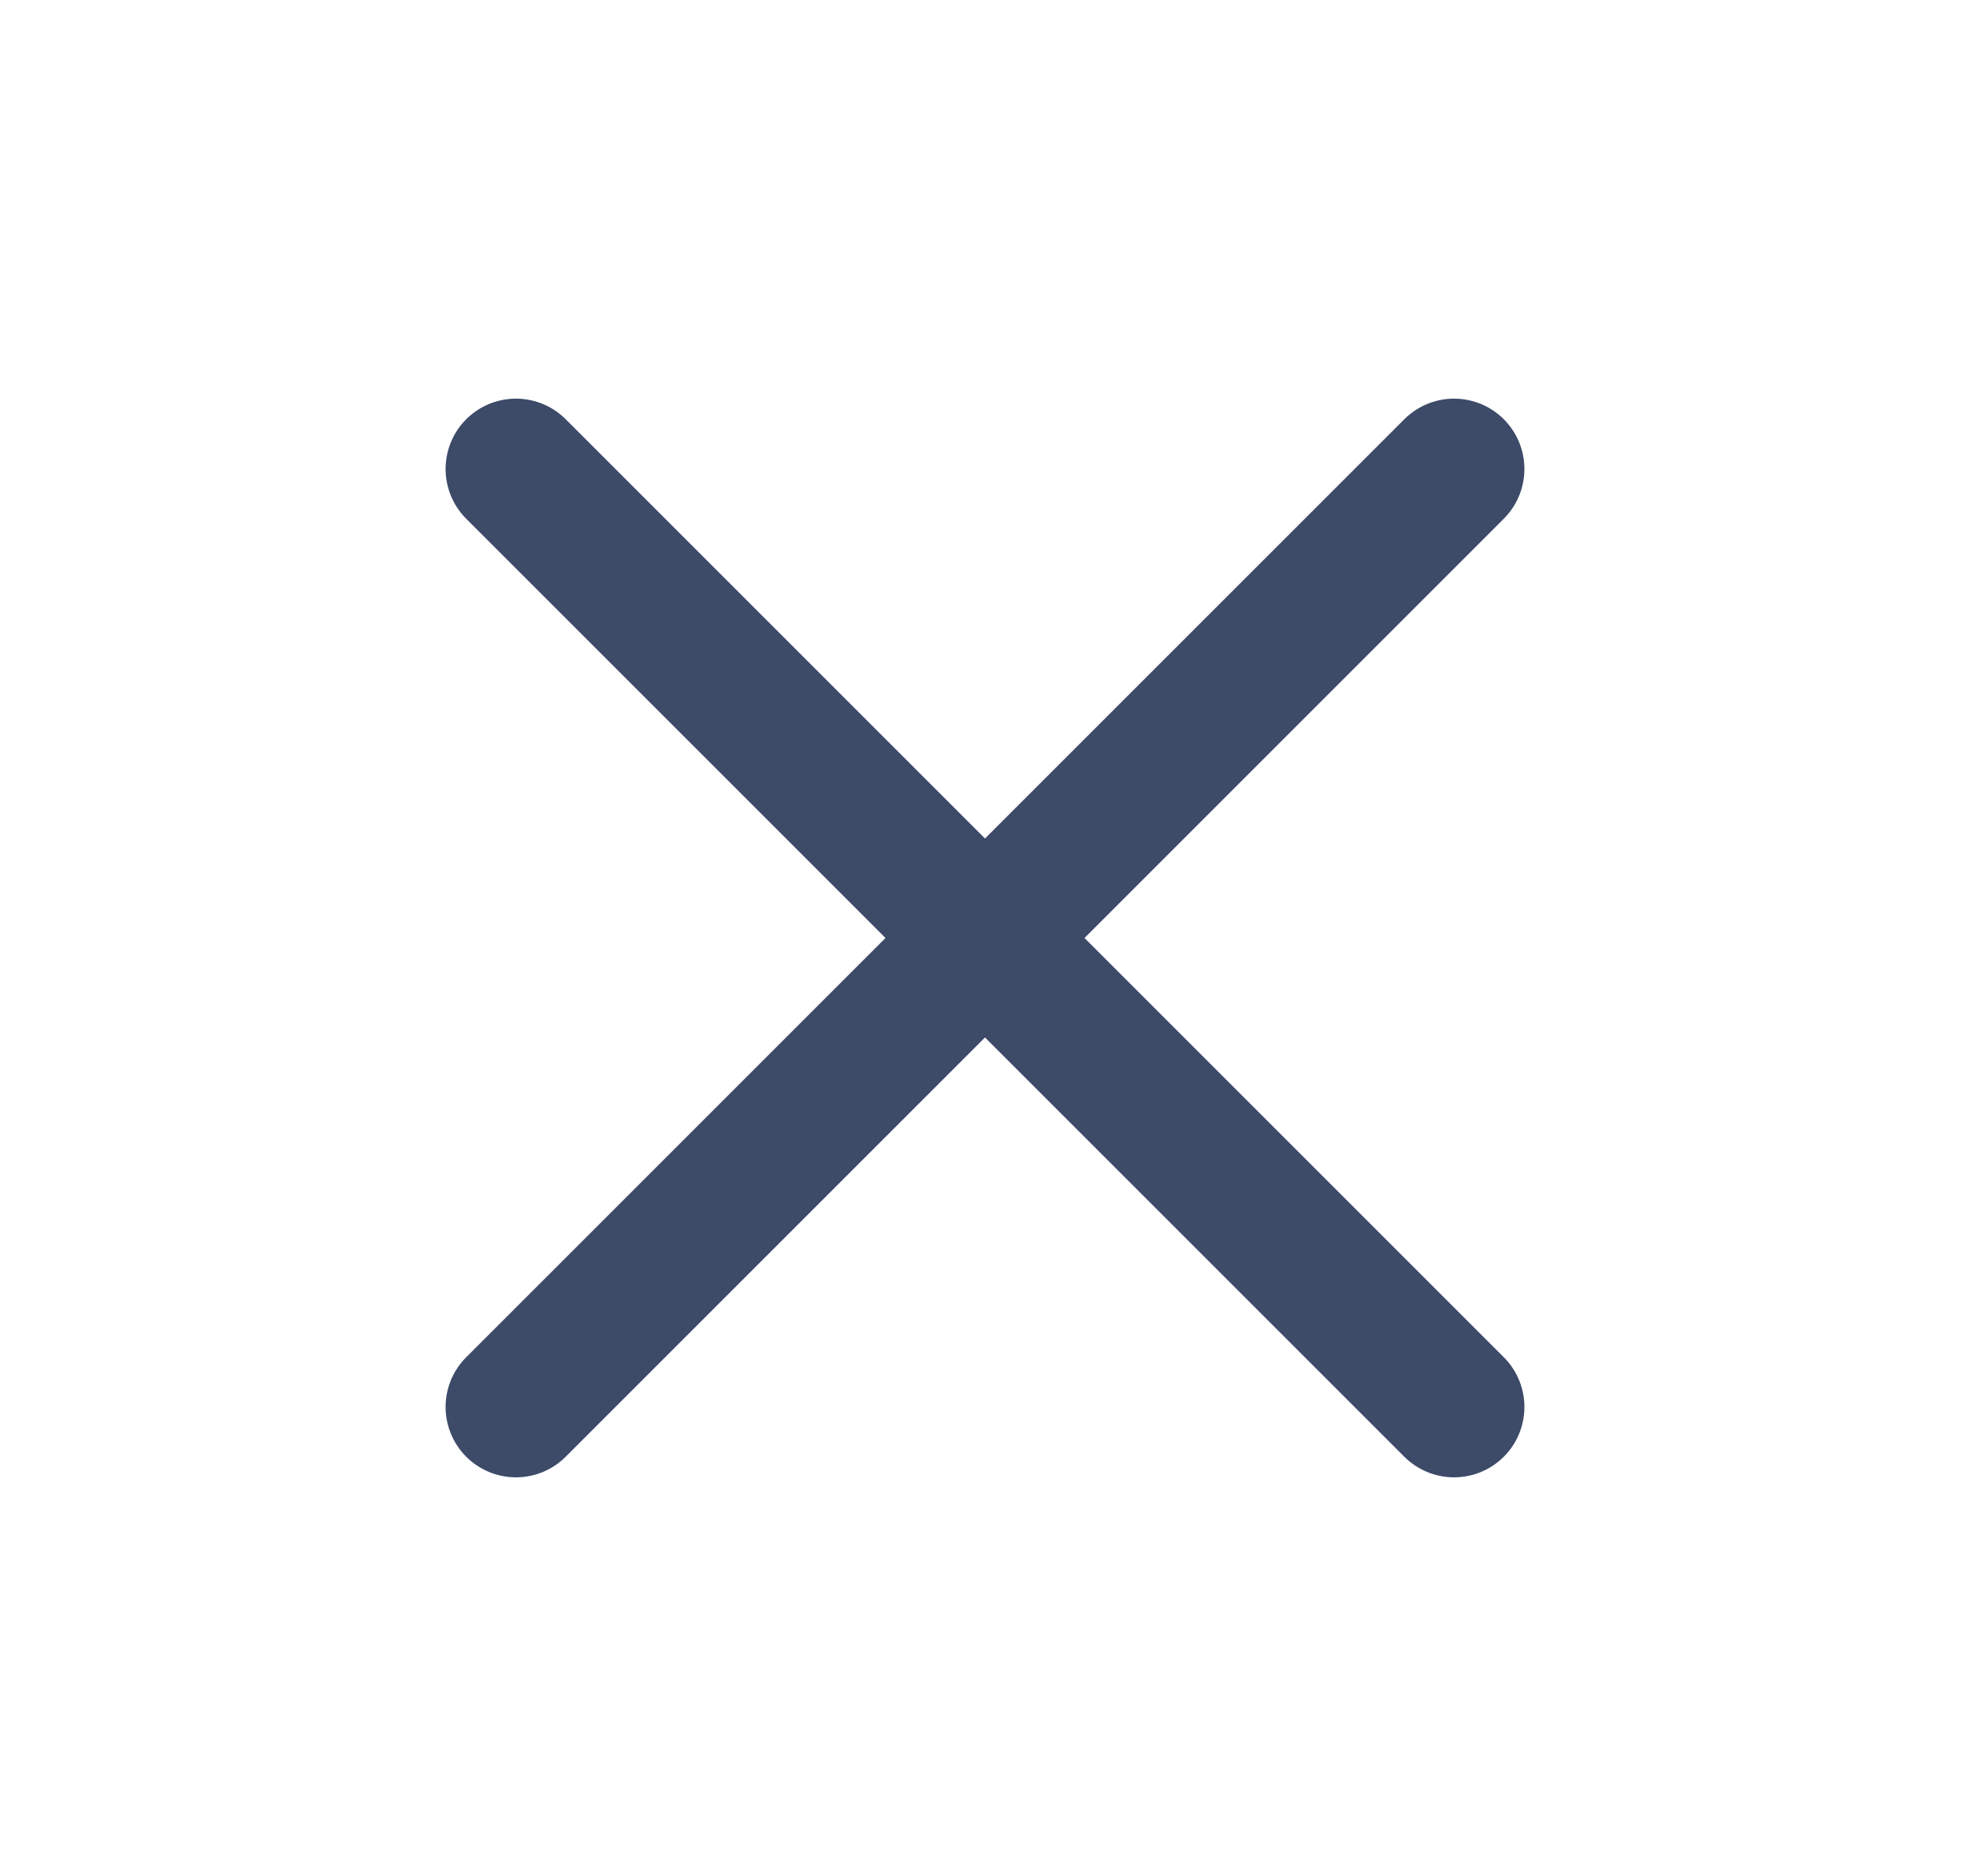 <?xml version="1.0" encoding="UTF-8"?>
<svg width="21px" height="20px" viewBox="0 0 21 20" version="1.1" xmlns="http://www.w3.org/2000/svg" xmlns:xlink="http://www.w3.org/1999/xlink">
    <title>27B0134B-6E5E-42C3-95A2-5F280BE00CC4</title>
    <g id="Sign-in" stroke="none" stroke-width="1" fill="none" fill-rule="evenodd">
        <g id="OTaccess_signin_04" transform="translate(-1150, -150)">
            <g id="Notification/warning/2-line" transform="translate(739.5, 140)">
                <g id="Icon/Navigate/Close-" transform="translate(411, 10)">
                    <rect id="BoundingBox" fill-opacity="0" fill="#FFFFFF" x="0" y="0" width="20" height="20"></rect>
                    <g id="icon:close" transform="translate(5, 5)" stroke="#3D4A68" stroke-linecap="round" stroke-linejoin="round" stroke-width="1.5">
                        <line x1="0" y1="0" x2="10" y2="10" id="path"></line>
                        <line x1="0" y1="0" x2="10" y2="10" id="path" transform="translate(5, 5) scale(-1, 1) translate(-5, -5) "></line>
                    </g>
                </g>
            </g>
        </g>
    </g>
</svg>